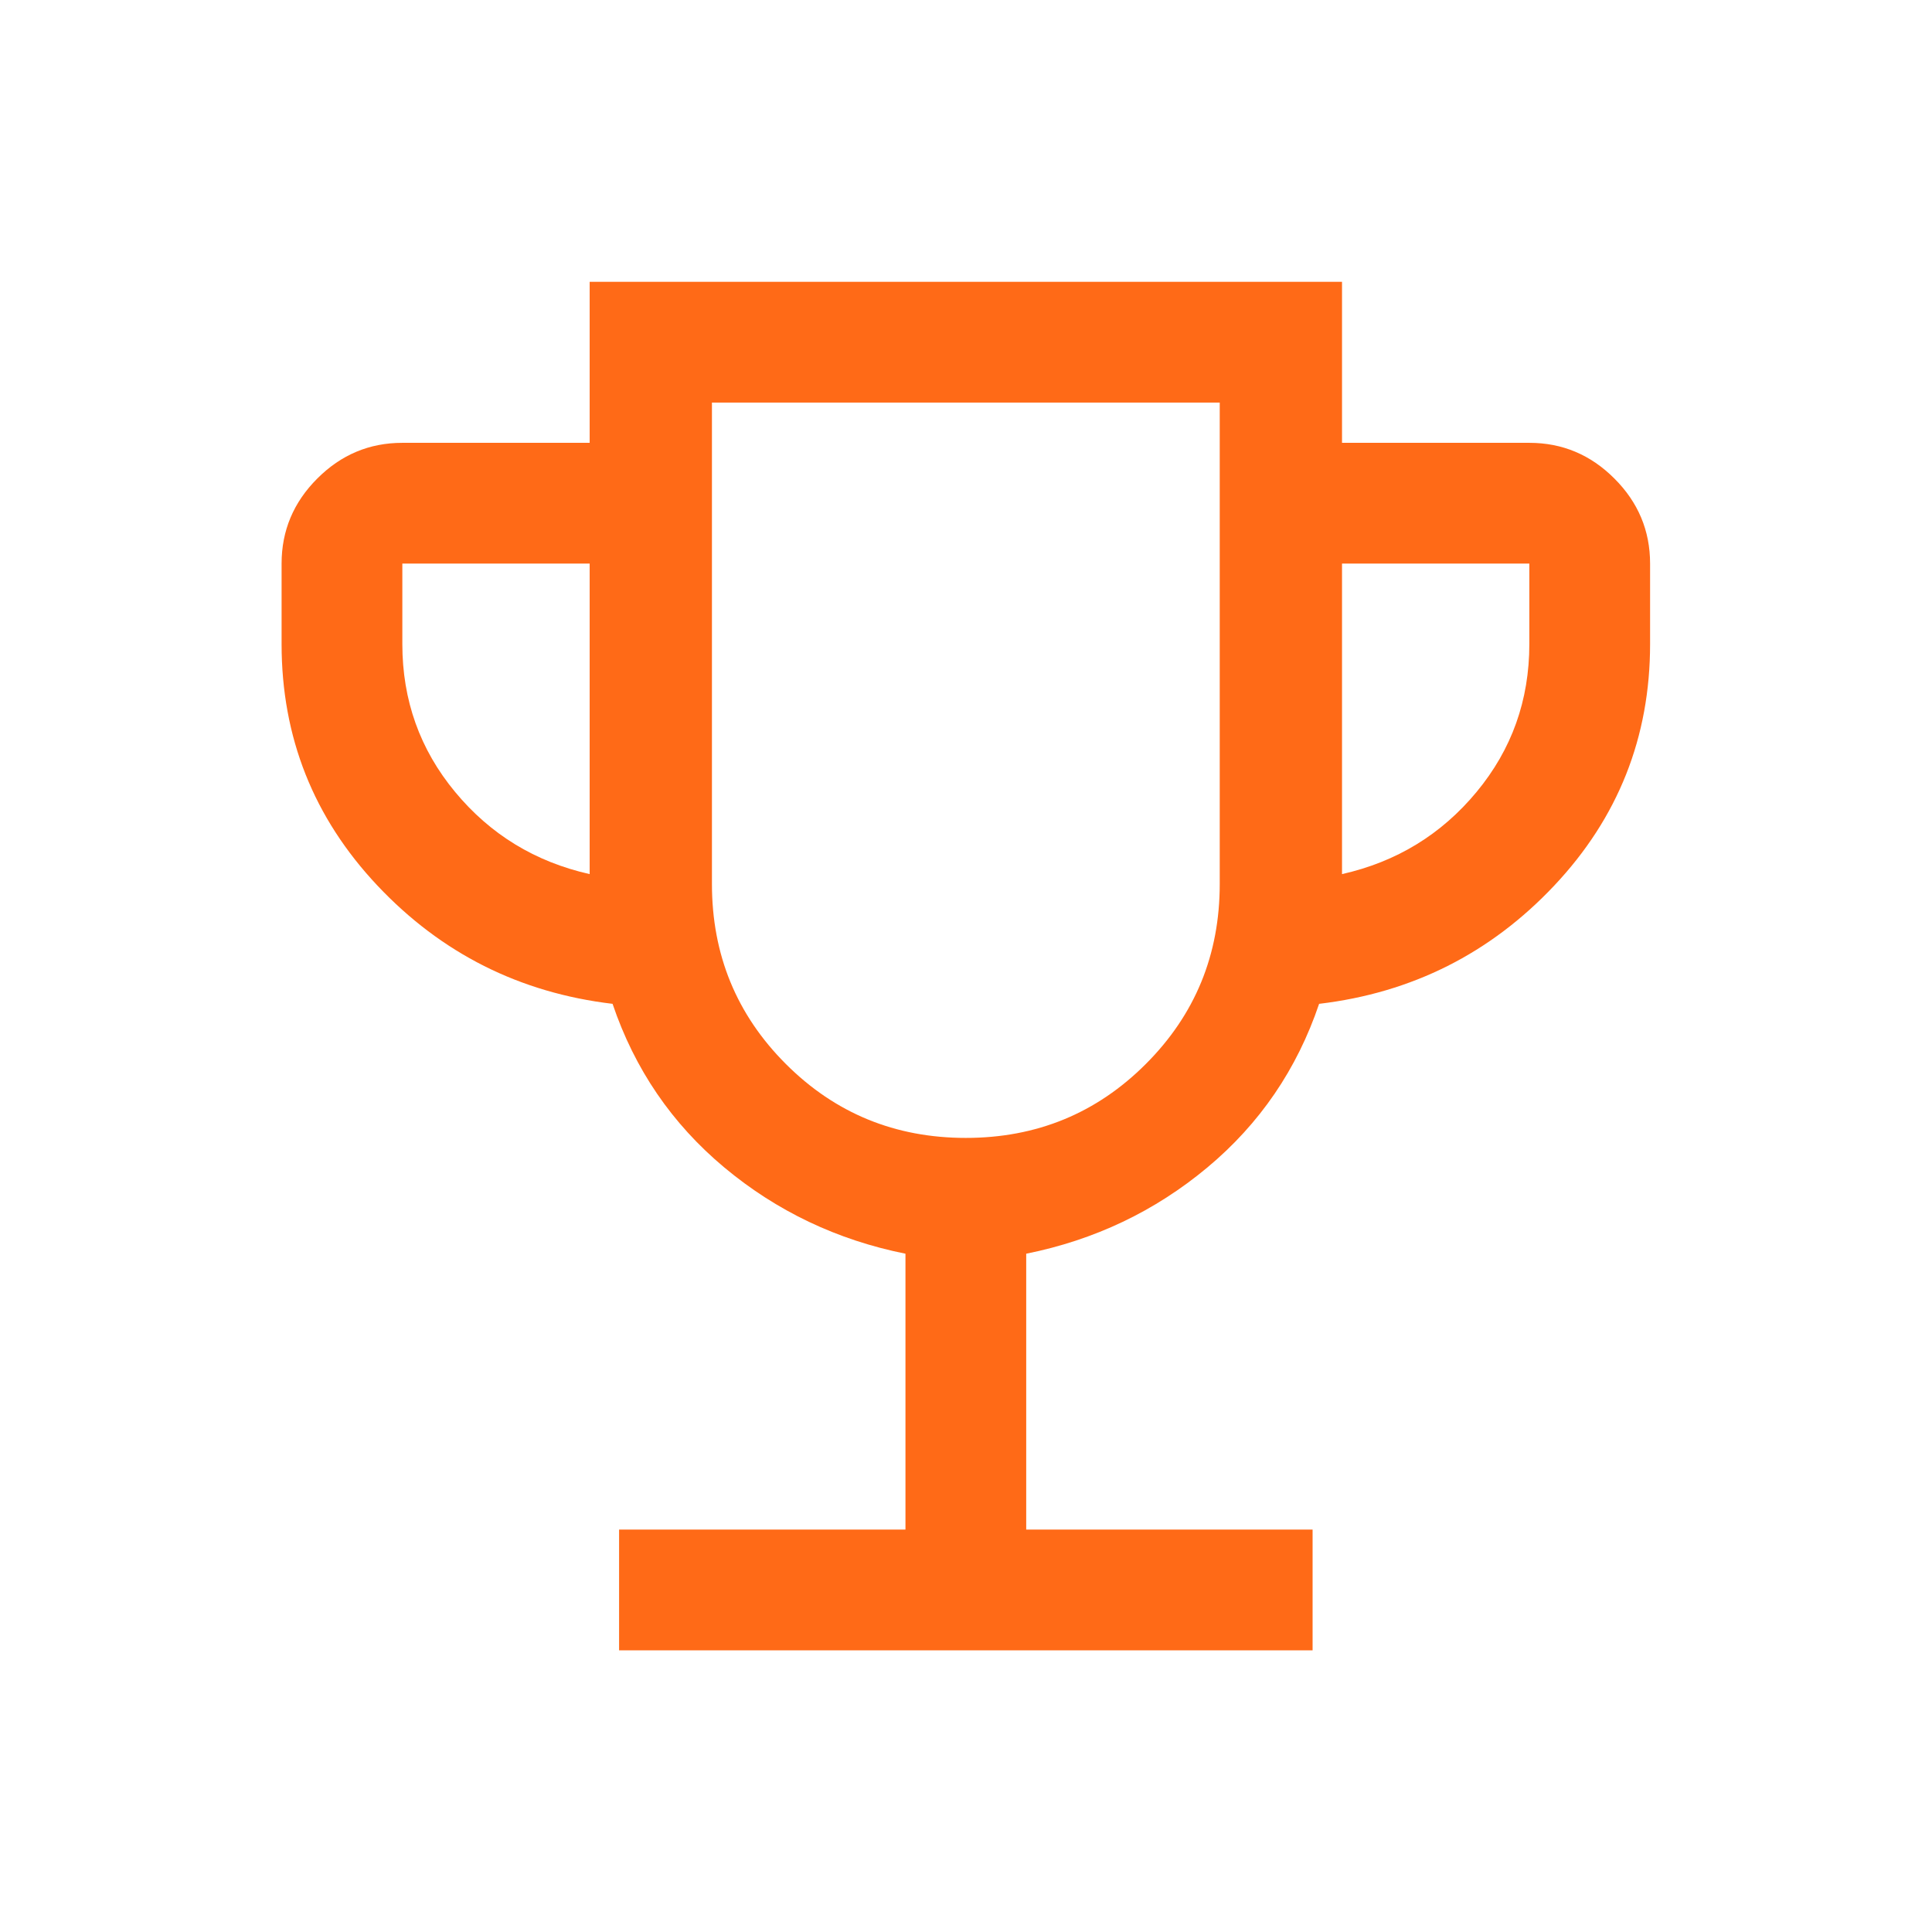 <?xml version="1.0" encoding="UTF-8"?>
<svg xmlns="http://www.w3.org/2000/svg" width="48" height="48" viewBox="0 0 48 48" fill="none">
  <mask id="mask0_189_2077" style="mask-type:alpha" maskUnits="userSpaceOnUse" x="0" y="0" width="48" height="48">
    <rect width="48" height="48" fill="#D9D9D9"></rect>
  </mask>
  <g mask="url(#mask0_189_2077)">
    <path d="M15.381 41.002V38.002H22.496V31.148C20.799 30.807 19.299 30.093 17.996 29.006C16.694 27.919 15.768 26.563 15.219 24.94C12.912 24.666 10.964 23.686 9.377 22.002C7.79 20.317 6.996 18.317 6.996 16.002V14.002C6.996 13.184 7.292 12.479 7.883 11.889C8.474 11.297 9.178 11.002 9.996 11.002H14.65V7.002H33.342V11.002H37.996C38.814 11.002 39.518 11.297 40.109 11.889C40.7 12.479 40.996 13.184 40.996 14.002V16.002C40.996 18.317 40.202 20.317 38.615 22.002C37.028 23.686 35.081 24.666 32.773 24.94C32.224 26.563 31.299 27.919 29.996 29.006C28.693 30.093 27.193 30.807 25.496 31.148V38.002H32.611V41.002H15.381ZM14.65 21.717V14.002H9.996V16.002C9.996 17.397 10.433 18.622 11.308 19.677C12.182 20.732 13.296 21.412 14.65 21.717ZM23.996 28.271C25.753 28.271 27.243 27.659 28.467 26.435C29.692 25.21 30.304 23.72 30.304 21.963V10.002H17.688V21.963C17.688 23.72 18.3 25.21 19.525 26.435C20.749 27.659 22.24 28.271 23.996 28.271ZM33.342 21.717C34.696 21.412 35.81 20.732 36.684 19.677C37.559 18.622 37.996 17.397 37.996 16.002V14.002H33.342V21.717Z" fill="#FF6A17"></path>
  </g>
</svg>
